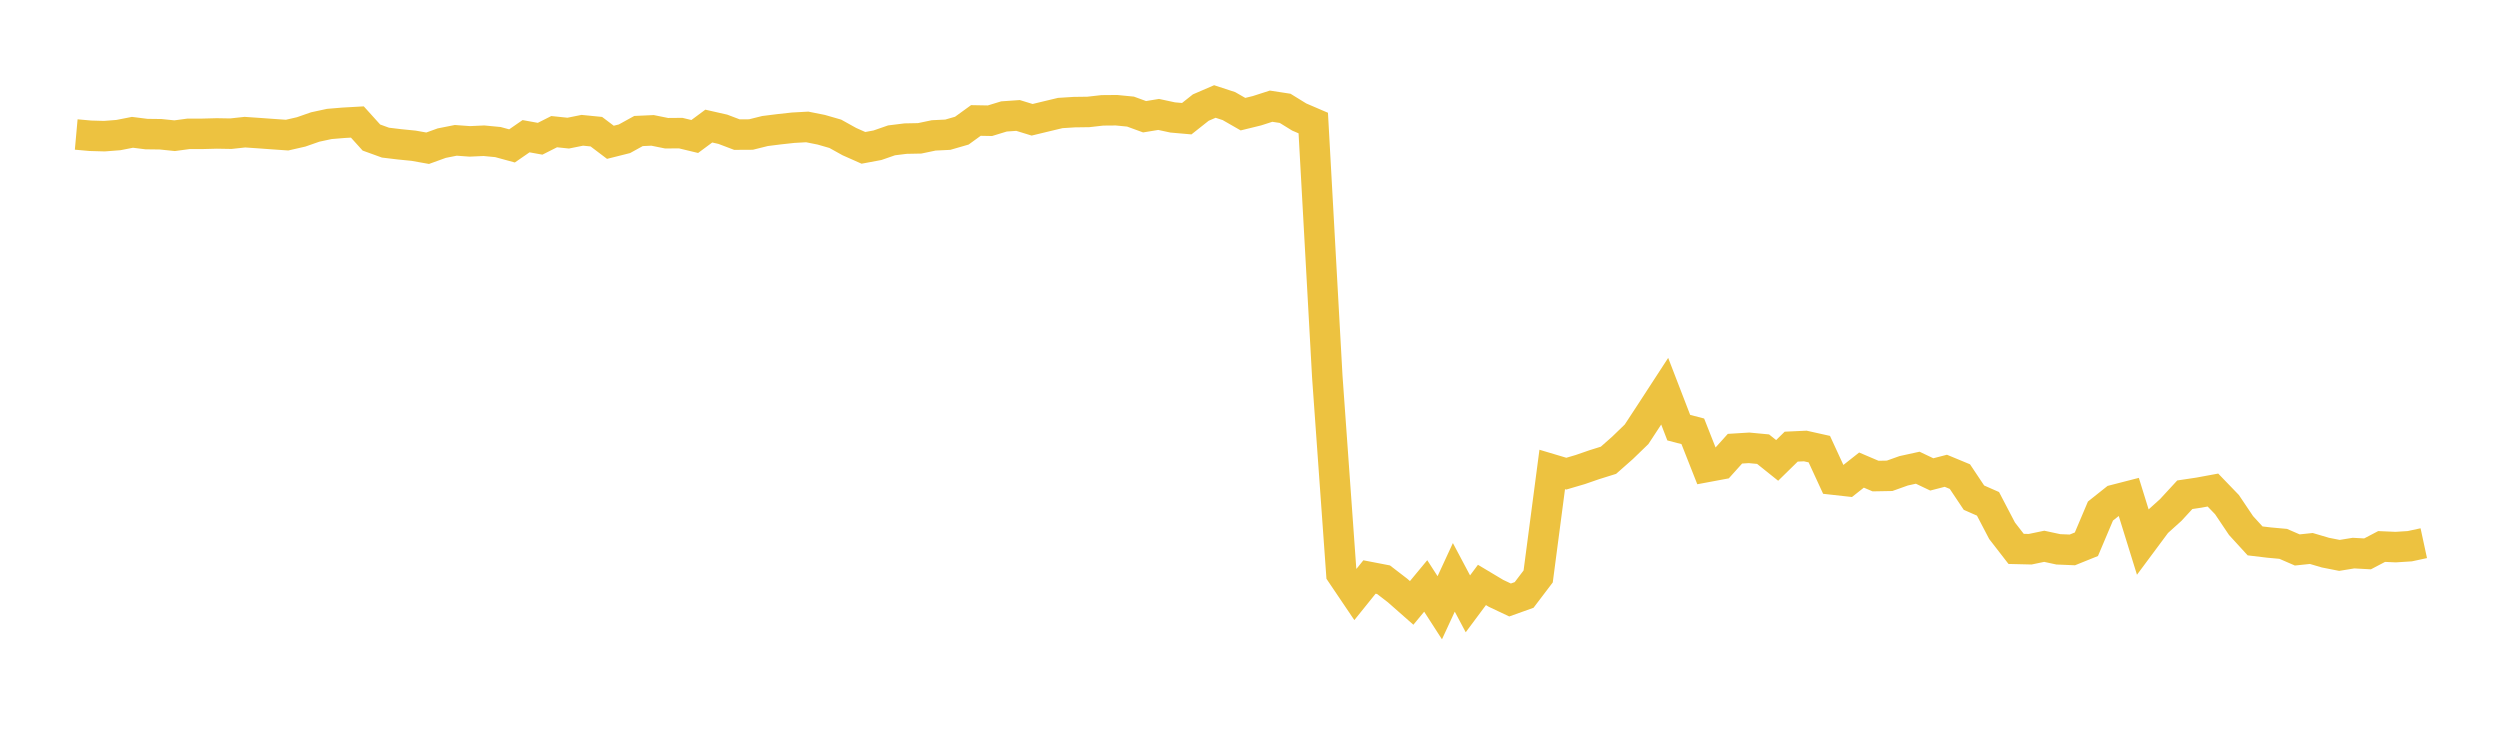 <svg width="164" height="48" xmlns="http://www.w3.org/2000/svg" xmlns:xlink="http://www.w3.org/1999/xlink"><path fill="none" stroke="rgb(237,194,64)" stroke-width="2" d="M5,8.823L5.922,8.906L6.844,8.932L7.766,8.861L8.689,8.68L9.611,8.796L10.533,8.807L11.455,8.902L12.377,8.778L13.299,8.778L14.222,8.754L15.144,8.77L16.066,8.67L16.988,8.733L17.91,8.8L18.832,8.864L19.754,8.653L20.677,8.331L21.599,8.132L22.521,8.055L23.443,8.003L24.365,9.023L25.287,9.357L26.21,9.468L27.132,9.56L28.054,9.724L28.976,9.39L29.898,9.207L30.82,9.274L31.743,9.232L32.665,9.32L33.587,9.572L34.509,8.935L35.431,9.102L36.353,8.637L37.275,8.733L38.198,8.547L39.12,8.638L40.042,9.335L40.964,9.103L41.886,8.595L42.808,8.553L43.731,8.74L44.653,8.732L45.575,8.954L46.497,8.271L47.419,8.48L48.341,8.83L49.263,8.825L50.186,8.595L51.108,8.479L52.03,8.378L52.952,8.327L53.874,8.511L54.796,8.777L55.719,9.29L56.641,9.699L57.563,9.527L58.485,9.207L59.407,9.093L60.329,9.075L61.251,8.882L62.174,8.837L63.096,8.571L64.018,7.903L64.94,7.92L65.862,7.638L66.784,7.574L67.707,7.858L68.629,7.635L69.551,7.414L70.473,7.356L71.395,7.343L72.317,7.239L73.24,7.231L74.162,7.321L75.084,7.658L76.006,7.507L76.928,7.705L77.85,7.786L78.772,7.056L79.695,6.658L80.617,6.96L81.539,7.489L82.461,7.263L83.383,6.966L84.305,7.107L85.228,7.676L86.15,8.072L87.072,24.729L87.994,37.63L88.916,38.996L89.838,37.851L90.76,38.029L91.683,38.739L92.605,39.551L93.527,38.438L94.449,39.869L95.371,37.874L96.293,39.611L97.216,38.372L98.138,38.923L99.06,39.359L99.982,39.029L100.904,37.815L101.826,30.797L102.749,31.072L103.671,30.801L104.593,30.482L105.515,30.194L106.437,29.381L107.359,28.489L108.281,27.083L109.204,25.664L110.126,28.054L111.048,28.294L111.97,30.632L112.892,30.46L113.814,29.435L114.737,29.378L115.659,29.465L116.581,30.203L117.503,29.3L118.425,29.257L119.347,29.463L120.269,31.462L121.192,31.565L122.114,30.837L123.036,31.23L123.958,31.213L124.88,30.884L125.802,30.682L126.725,31.121L127.647,30.883L128.569,31.265L129.491,32.646L130.413,33.052L131.335,34.817L132.257,36.007L133.18,36.029L134.102,35.837L135.024,36.036L135.946,36.074L136.868,35.702L137.79,33.525L138.713,32.791L139.635,32.554L140.557,35.527L141.479,34.286L142.401,33.455L143.323,32.455L144.246,32.317L145.168,32.147L146.09,33.103L147.012,34.475L147.934,35.483L148.856,35.593L149.778,35.677L150.701,36.077L151.623,35.98L152.545,36.252L153.467,36.434L154.389,36.284L155.311,36.334L156.234,35.85L157.156,35.89L158.078,35.832L159,35.633"></path></svg>